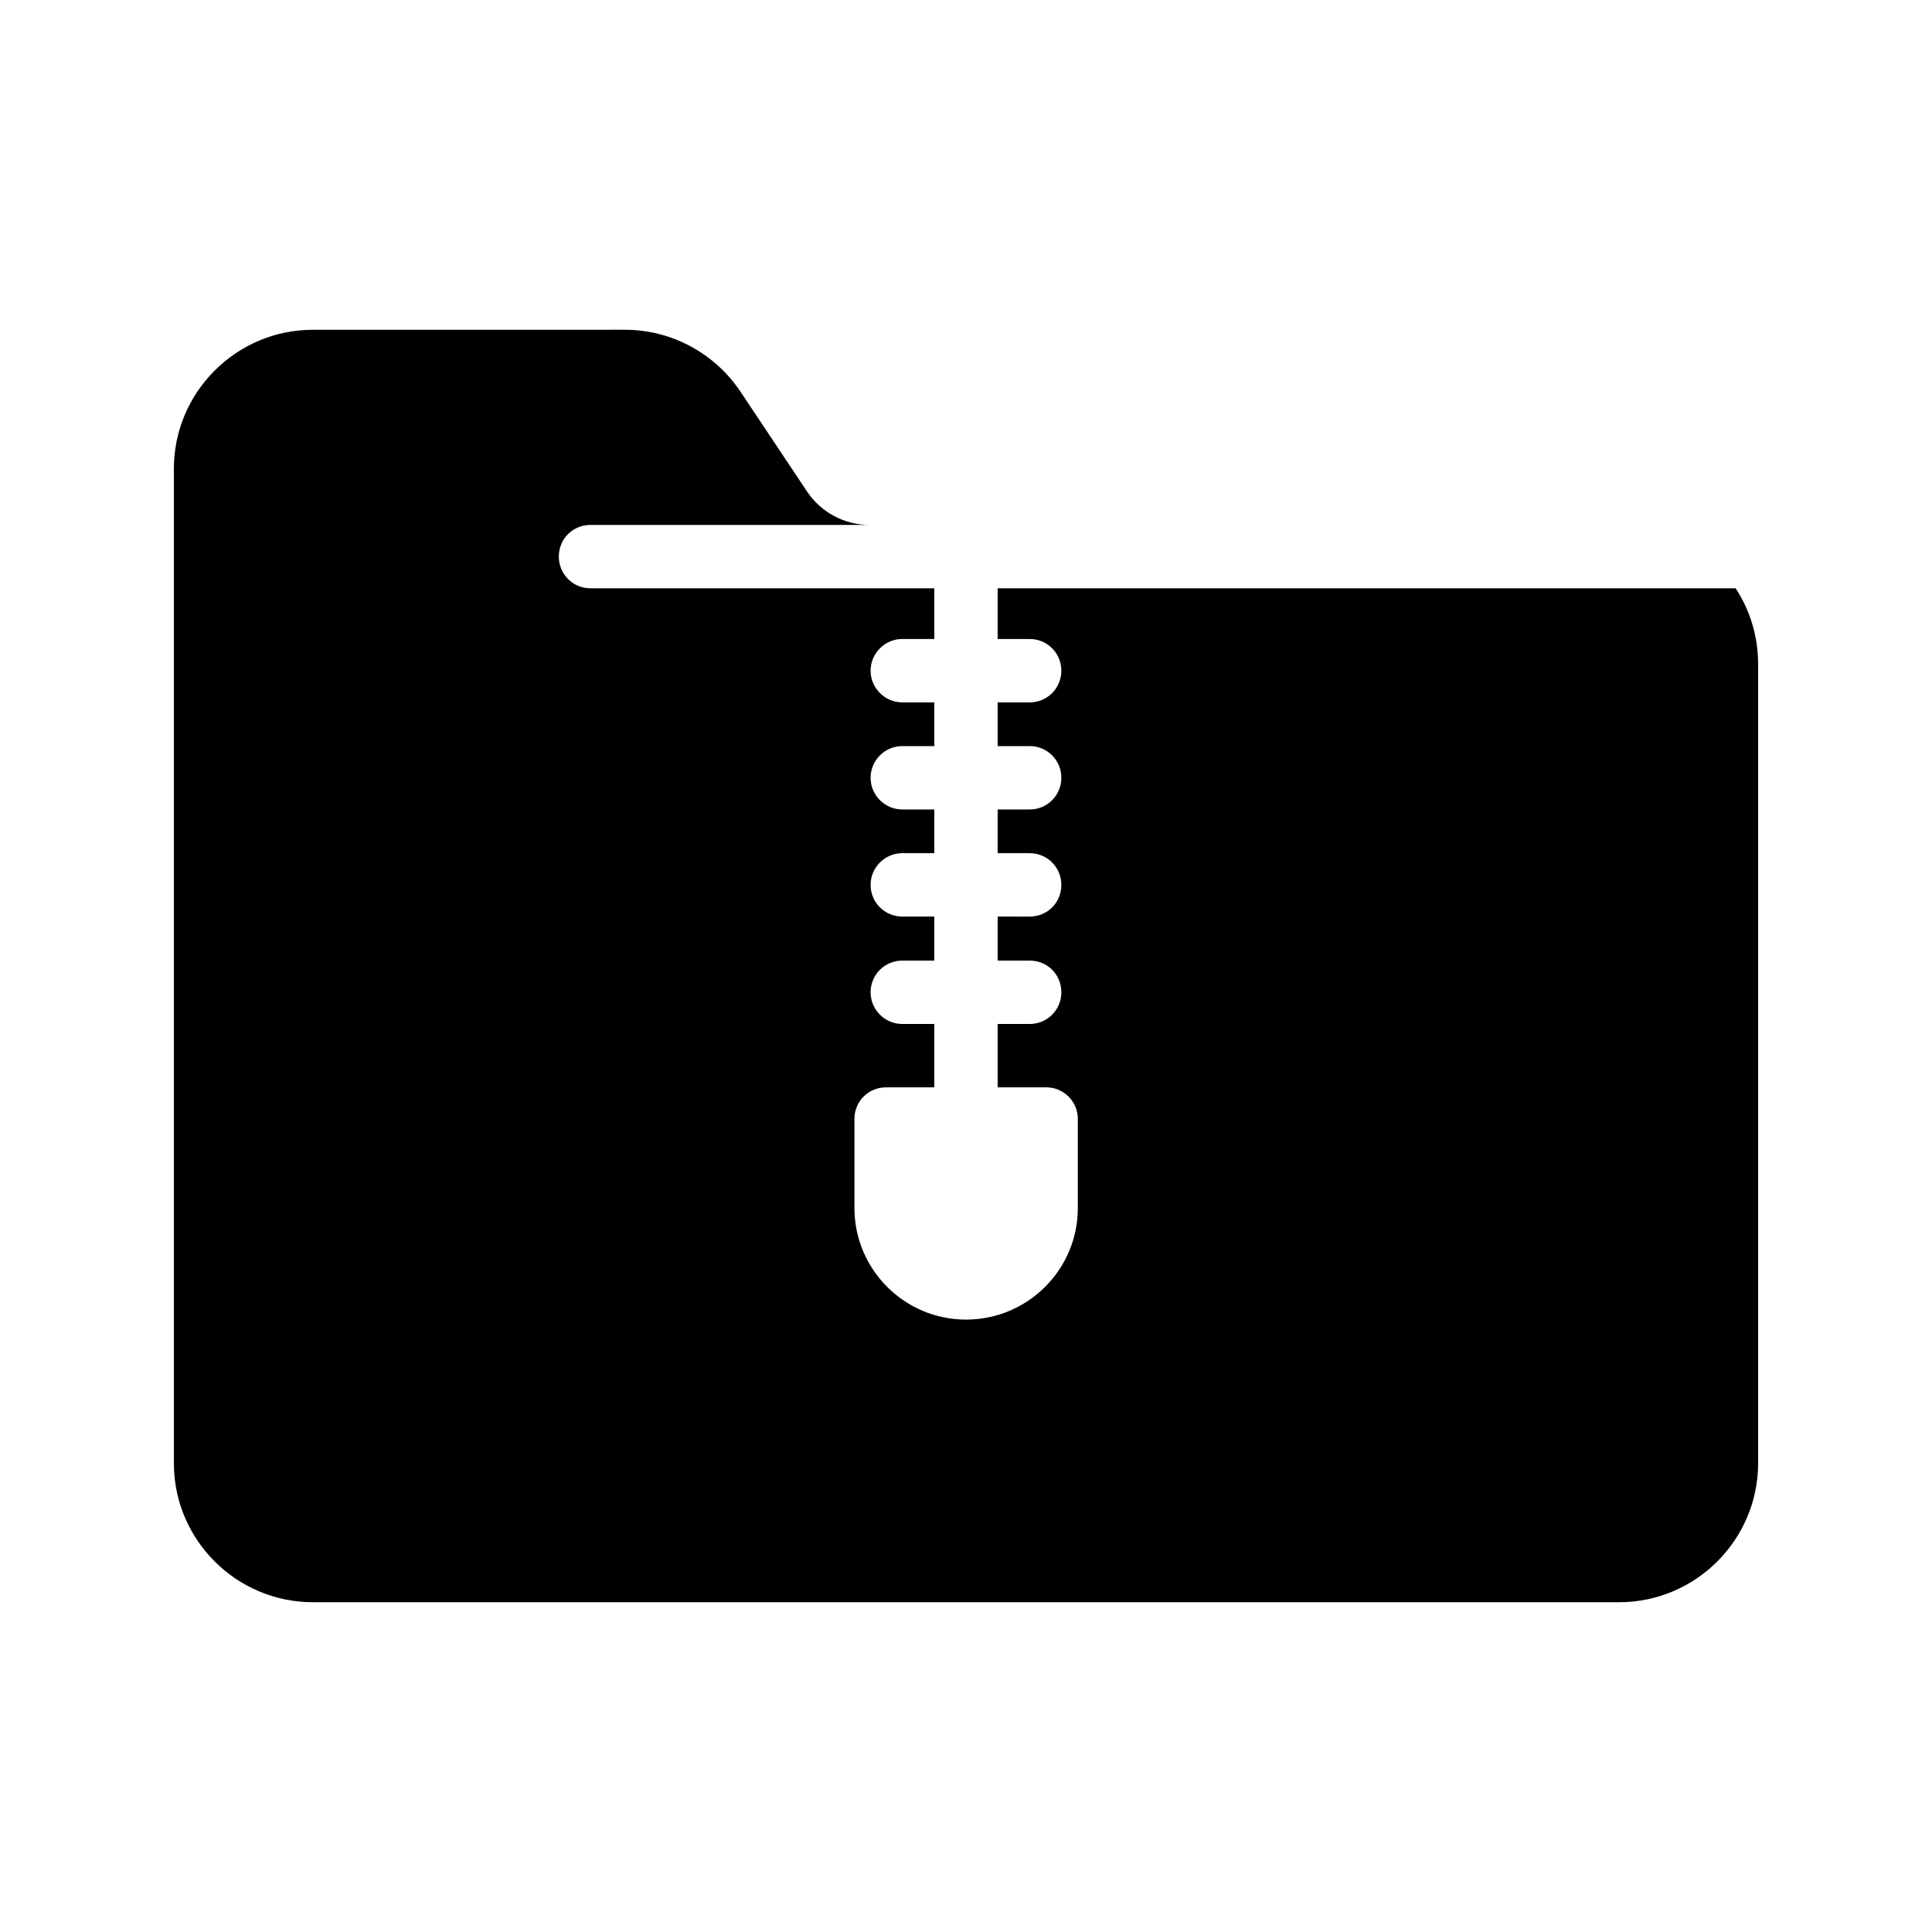 <?xml version="1.0" encoding="UTF-8"?>
<!-- Uploaded to: SVG Repo, www.svgrepo.com, Generator: SVG Repo Mixer Tools -->
<svg fill="#000000" width="800px" height="800px" version="1.1" viewBox="144 144 512 512" xmlns="http://www.w3.org/2000/svg">
 <path d="m408.39 299.91v13.434h8.48c4.703 0 8.398 3.777 8.398 8.398 0 4.617-3.695 8.398-8.398 8.398l-8.48-0.004v11.586h8.48c4.703 0 8.398 3.777 8.398 8.398 0 4.617-3.695 8.398-8.398 8.398h-8.48v11.586h8.48c4.703 0 8.398 3.777 8.398 8.398 0 4.703-3.695 8.398-8.398 8.398l-8.48-0.004v11.672h8.48c4.703 0 8.398 3.695 8.398 8.398 0 4.617-3.695 8.398-8.398 8.398l-8.48-0.004v16.793h12.848c4.617 0 8.398 3.695 8.398 8.398v23.594c0 16.289-13.266 29.559-29.641 29.559-16.289 0-29.559-13.266-29.559-29.559v-23.594c0-4.703 3.695-8.398 8.398-8.398l12.762 0.004v-16.793h-8.48c-4.617 0-8.398-3.777-8.398-8.398 0-4.703 3.777-8.398 8.398-8.398h8.48v-11.672h-8.48c-4.617 0-8.398-3.695-8.398-8.398 0-4.617 3.777-8.398 8.398-8.398l8.48 0.004v-11.586h-8.48c-4.617 0-8.398-3.777-8.398-8.398 0-4.617 3.777-8.398 8.398-8.398h8.48v-11.586h-8.48c-4.617 0-8.398-3.777-8.398-8.398 0-4.617 3.777-8.398 8.398-8.398l8.48 0.004v-13.434h-91.105c-4.703 0-8.398-3.777-8.398-8.398 0-4.703 3.695-8.398 8.398-8.398h73.977c-6.719 0-12.93-3.359-16.625-8.902l-17.633-26.449c-6.887-10.242-18.305-16.375-30.648-16.375l-82.625 0.004c-20.32 0-36.863 16.543-36.863 36.863v263.49c0 20.32 16.543 36.863 36.863 36.863h346.12c20.32 0 36.863-16.543 36.863-36.863l-0.004-211.77c0-7.391-2.184-14.359-5.961-20.07z"/>
</svg>